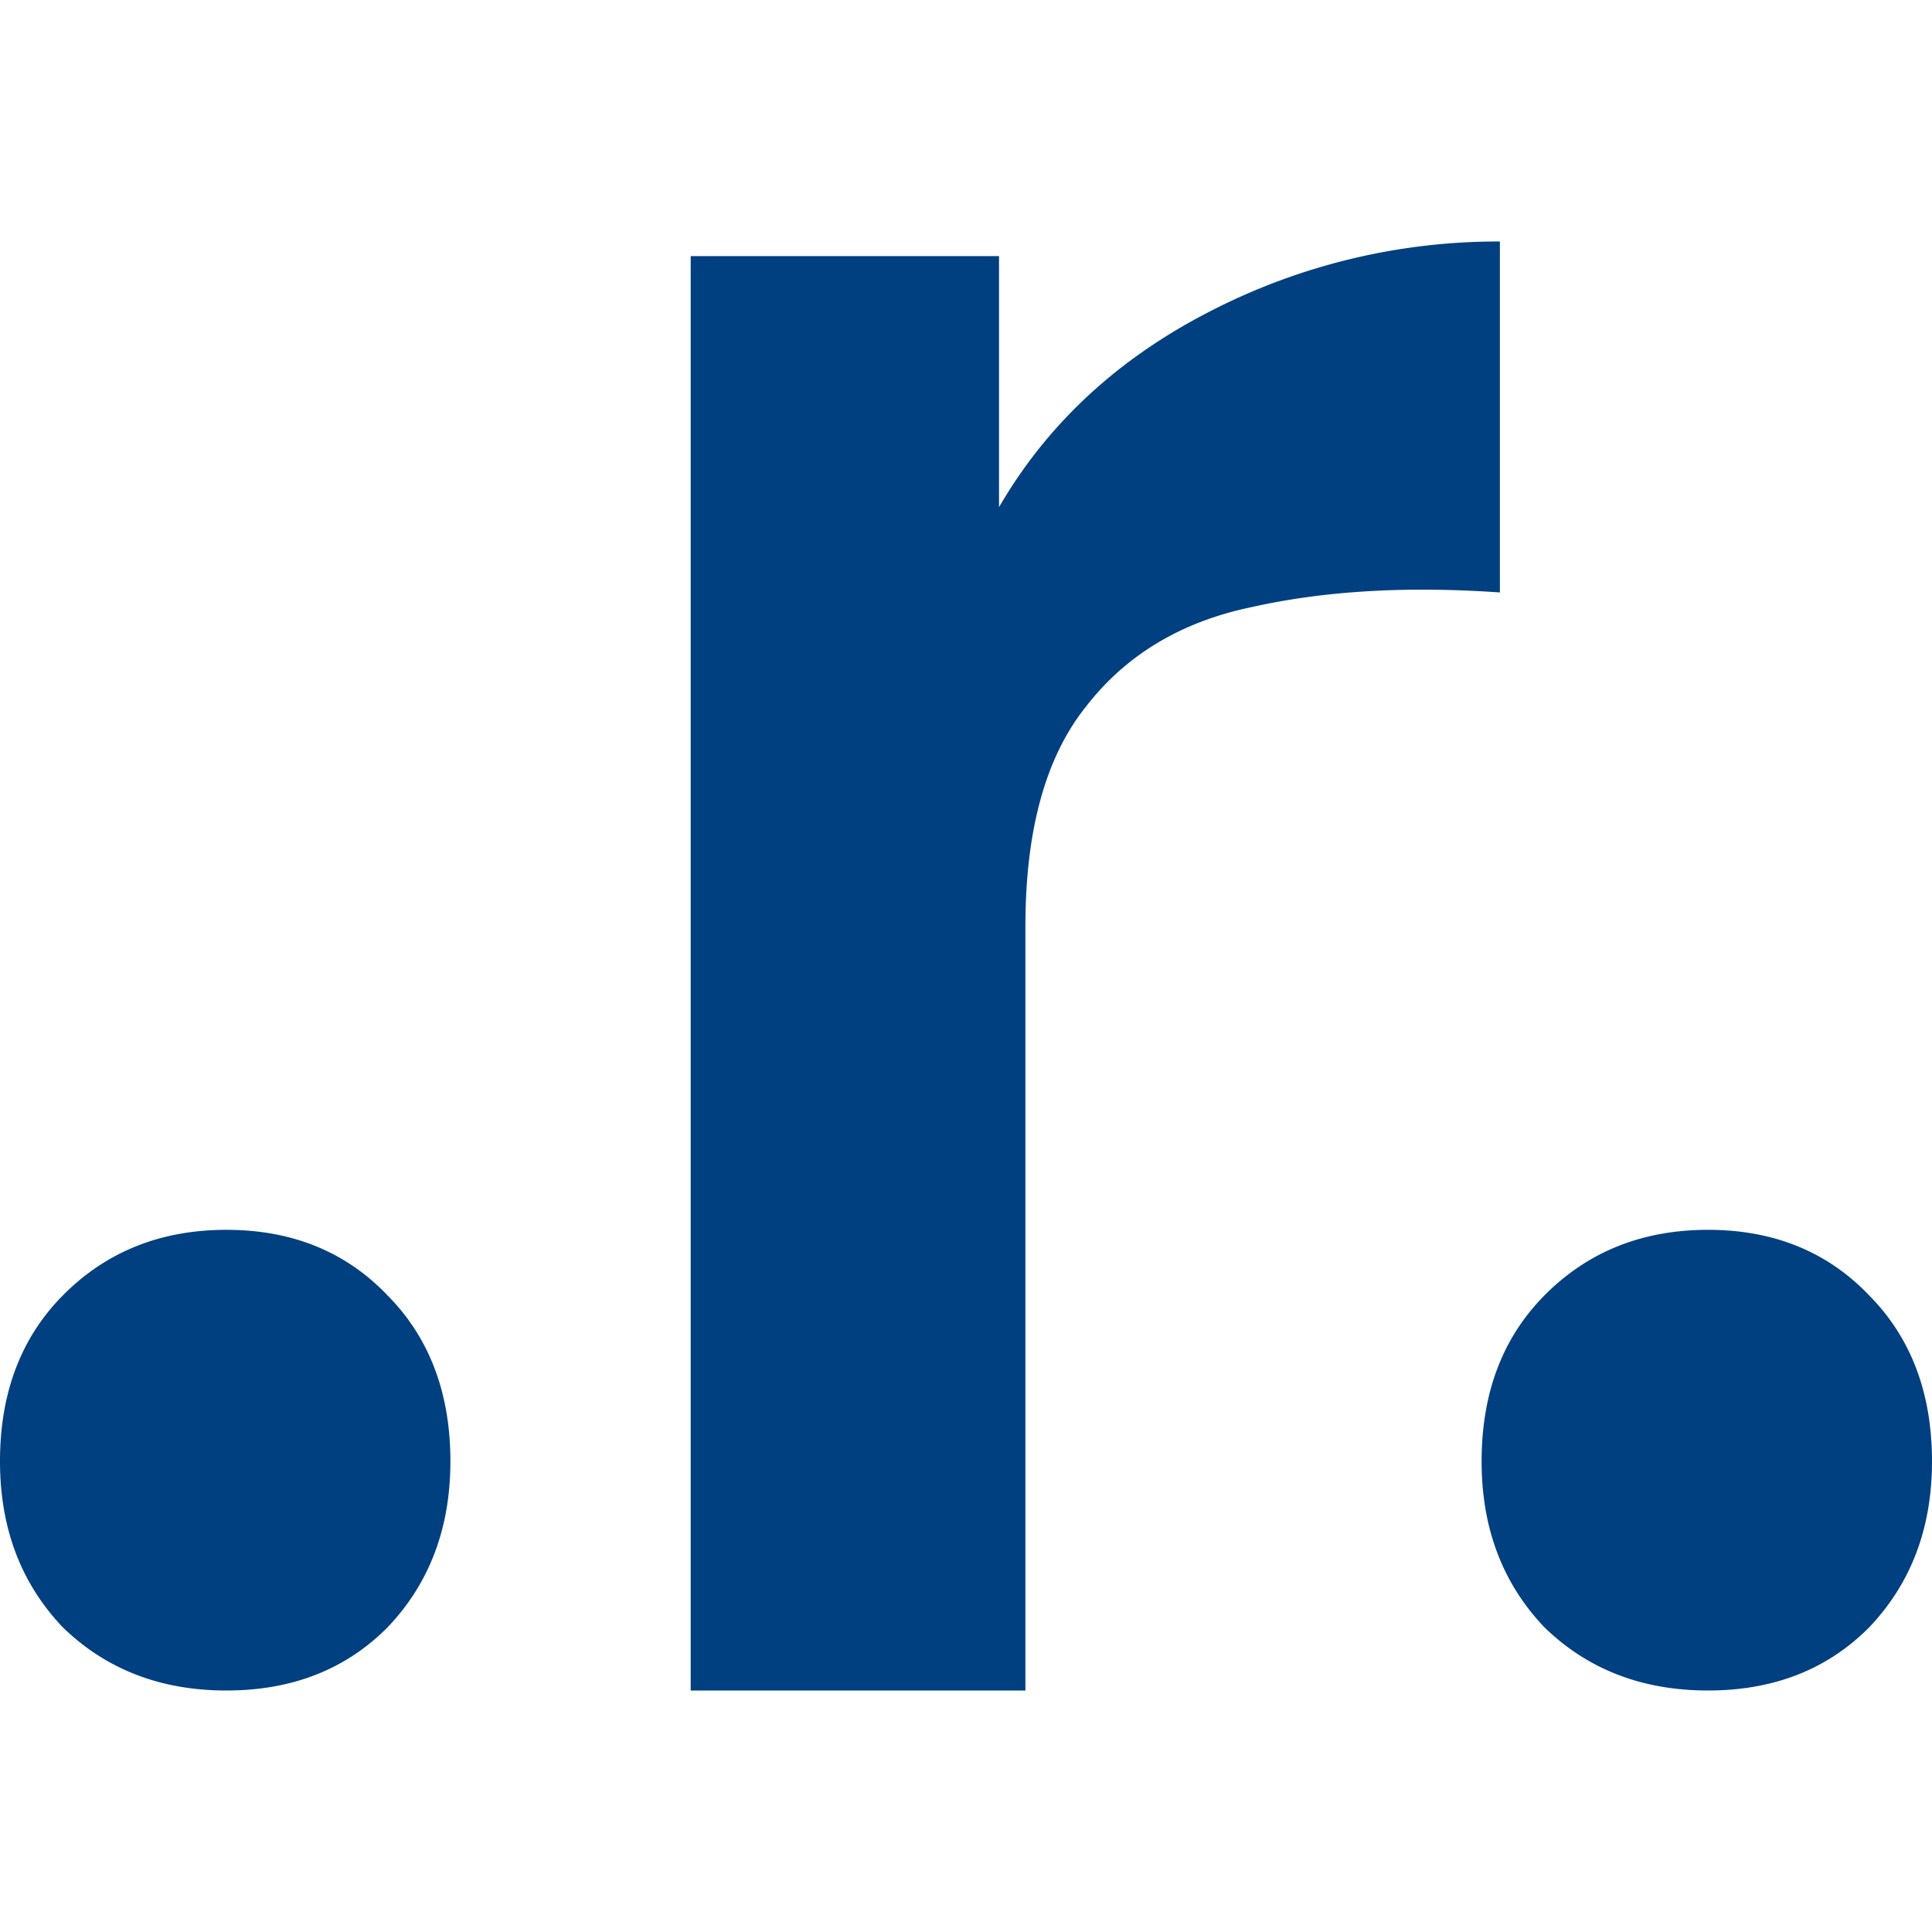 <svg xmlns="http://www.w3.org/2000/svg" width="32" height="32" fill="none"><path fill="#004080" d="M32 24.205c0 1.103-.346 2.018-1.037 2.745-.692.7-1.583 1.05-2.673 1.05s-1.995-.35-2.713-1.05c-.691-.727-1.037-1.642-1.037-2.745 0-1.13.346-2.045 1.037-2.745.718-.727 1.622-1.09 2.713-1.09 1.09 0 1.981.363 2.673 1.09.691.7 1.037 1.615 1.037 2.745zm-15.016-8.862V28H11.44V4.242h5.107V8.4c.797-1.372 1.954-2.449 3.47-3.23A10.4 10.4 0 0 1 24.843 4v5.813c-1.542-.108-2.912-.027-4.109.242-1.17.242-2.088.794-2.752 1.655-.665.834-.998 2.045-.998 3.633zM7.46 24.205c0 1.103-.346 2.018-1.037 2.745C5.73 27.65 4.84 28 3.75 28s-1.995-.35-2.713-1.05C.346 26.223 0 25.308 0 24.205c0-1.13.346-2.045 1.037-2.745.718-.727 1.622-1.09 2.713-1.09 1.09 0 1.981.363 2.673 1.09.691.7 1.037 1.615 1.037 2.745z"/></svg>